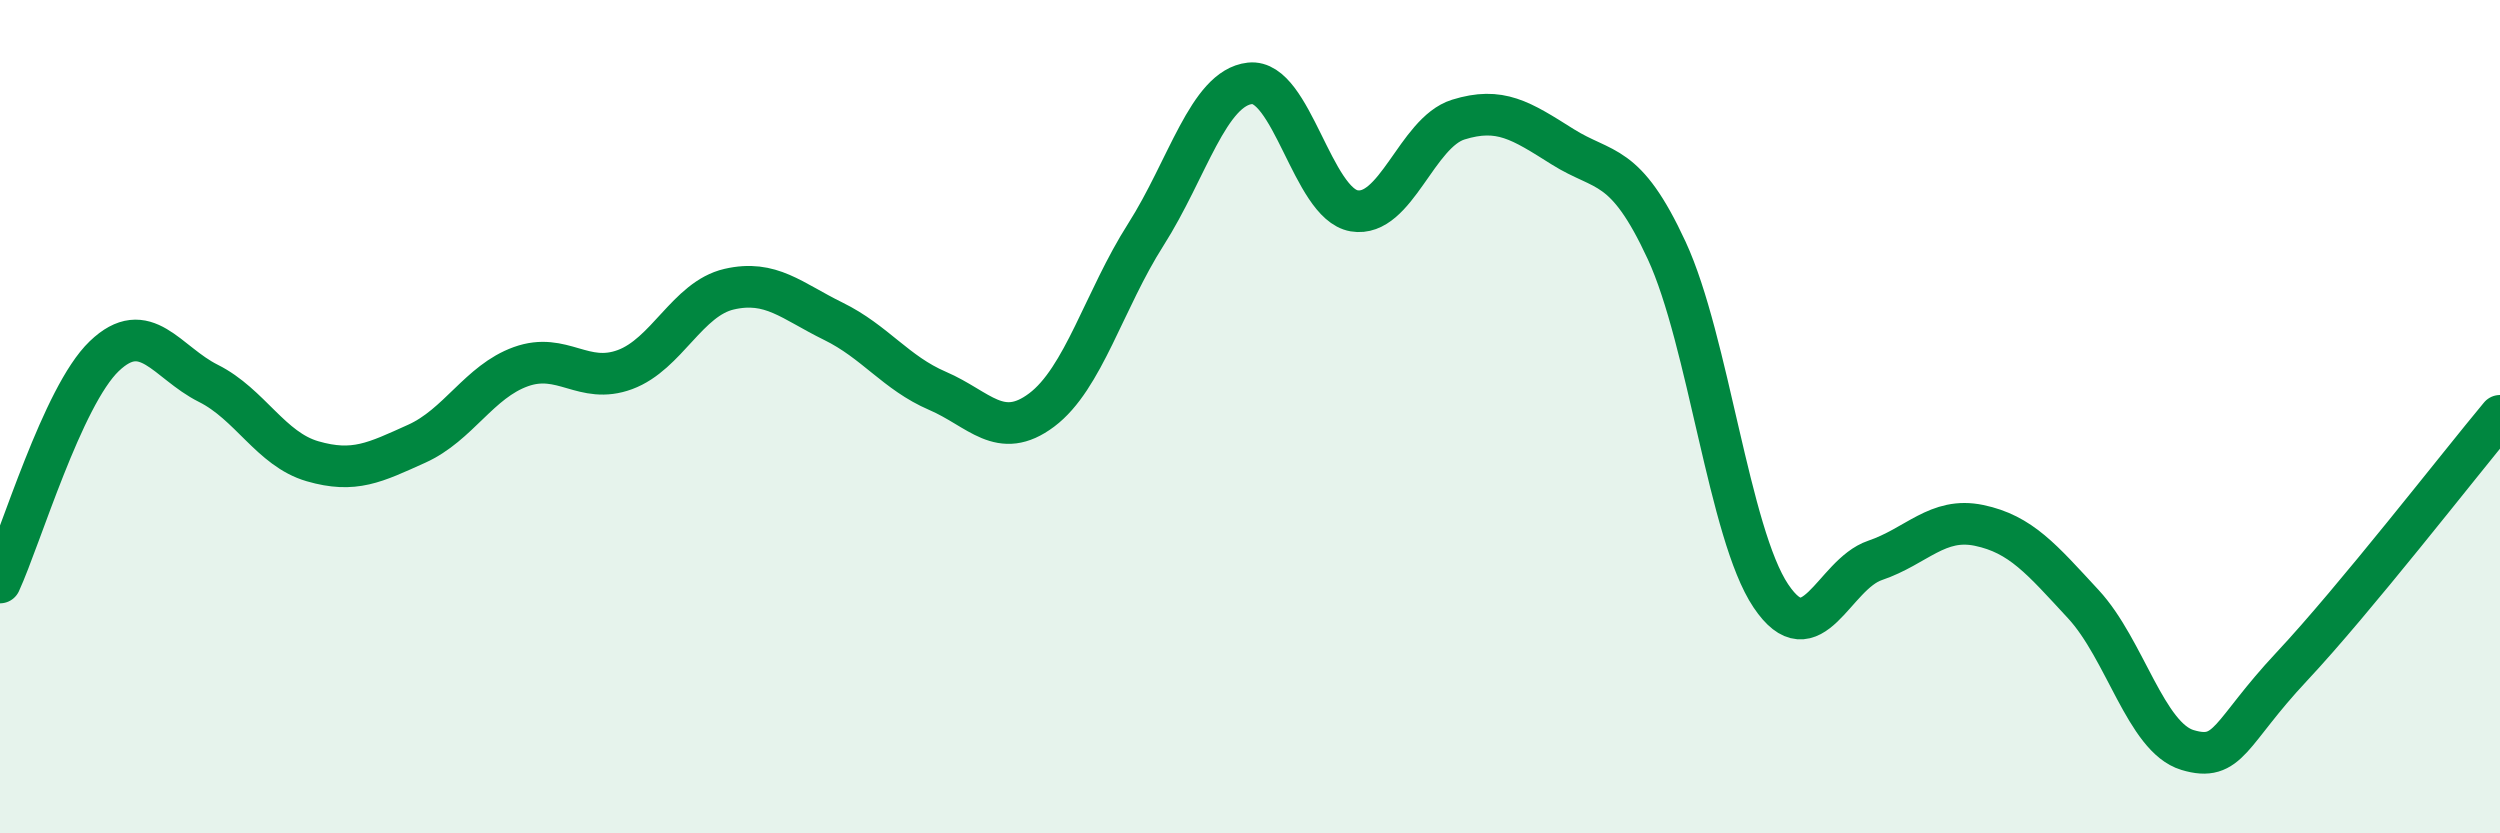 
    <svg width="60" height="20" viewBox="0 0 60 20" xmlns="http://www.w3.org/2000/svg">
      <path
        d="M 0,13.98 C 0.5,12.89 1.5,9.51 2.5,8.55 C 3.5,7.59 4,8.7 5,9.2 C 6,9.7 6.5,10.78 7.5,11.07 C 8.5,11.36 9,11.1 10,10.65 C 11,10.2 11.5,9.16 12.5,8.8 C 13.5,8.44 14,9.24 15,8.87 C 16,8.5 16.5,7.17 17.5,6.94 C 18.5,6.71 19,7.22 20,7.71 C 21,8.2 21.5,8.95 22.5,9.38 C 23.5,9.81 24,10.59 25,9.84 C 26,9.09 26.5,7.2 27.5,5.63 C 28.5,4.06 29,2.11 30,2 C 31,1.89 31.5,4.89 32.5,5.06 C 33.5,5.23 34,3.18 35,2.87 C 36,2.56 36.5,2.89 37.5,3.52 C 38.5,4.15 39,3.85 40,6.01 C 41,8.17 41.5,12.81 42.5,14.3 C 43.5,15.79 44,13.79 45,13.45 C 46,13.11 46.5,12.4 47.5,12.61 C 48.5,12.82 49,13.42 50,14.5 C 51,15.58 51.5,17.7 52.5,18 C 53.5,18.3 53.5,17.6 55,16 C 56.5,14.4 59,11.18 60,9.98L60 20L0 20Z"
        fill="#008740"
        opacity="0.1"
        stroke-linecap="round"
        stroke-linejoin="round"
      />
      <path
        d="M 0,13.98 C 0.5,12.89 1.5,9.51 2.5,8.55 C 3.5,7.59 4,8.7 5,9.2 C 6,9.7 6.5,10.78 7.5,11.07 C 8.5,11.36 9,11.1 10,10.65 C 11,10.2 11.5,9.16 12.5,8.8 C 13.5,8.44 14,9.24 15,8.87 C 16,8.5 16.5,7.17 17.5,6.94 C 18.5,6.71 19,7.22 20,7.71 C 21,8.2 21.5,8.95 22.5,9.38 C 23.5,9.81 24,10.59 25,9.84 C 26,9.09 26.5,7.2 27.5,5.63 C 28.5,4.06 29,2.11 30,2 C 31,1.89 31.5,4.89 32.5,5.06 C 33.5,5.23 34,3.18 35,2.87 C 36,2.56 36.5,2.89 37.5,3.52 C 38.5,4.15 39,3.85 40,6.01 C 41,8.17 41.5,12.81 42.5,14.3 C 43.5,15.79 44,13.79 45,13.45 C 46,13.11 46.5,12.4 47.5,12.61 C 48.5,12.82 49,13.42 50,14.5 C 51,15.58 51.5,17.7 52.5,18 C 53.5,18.3 53.5,17.6 55,16 C 56.5,14.4 59,11.18 60,9.98"
        stroke="#008740"
        stroke-width="1"
        fill="none"
        stroke-linecap="round"
        stroke-linejoin="round"
      />
    </svg>
  